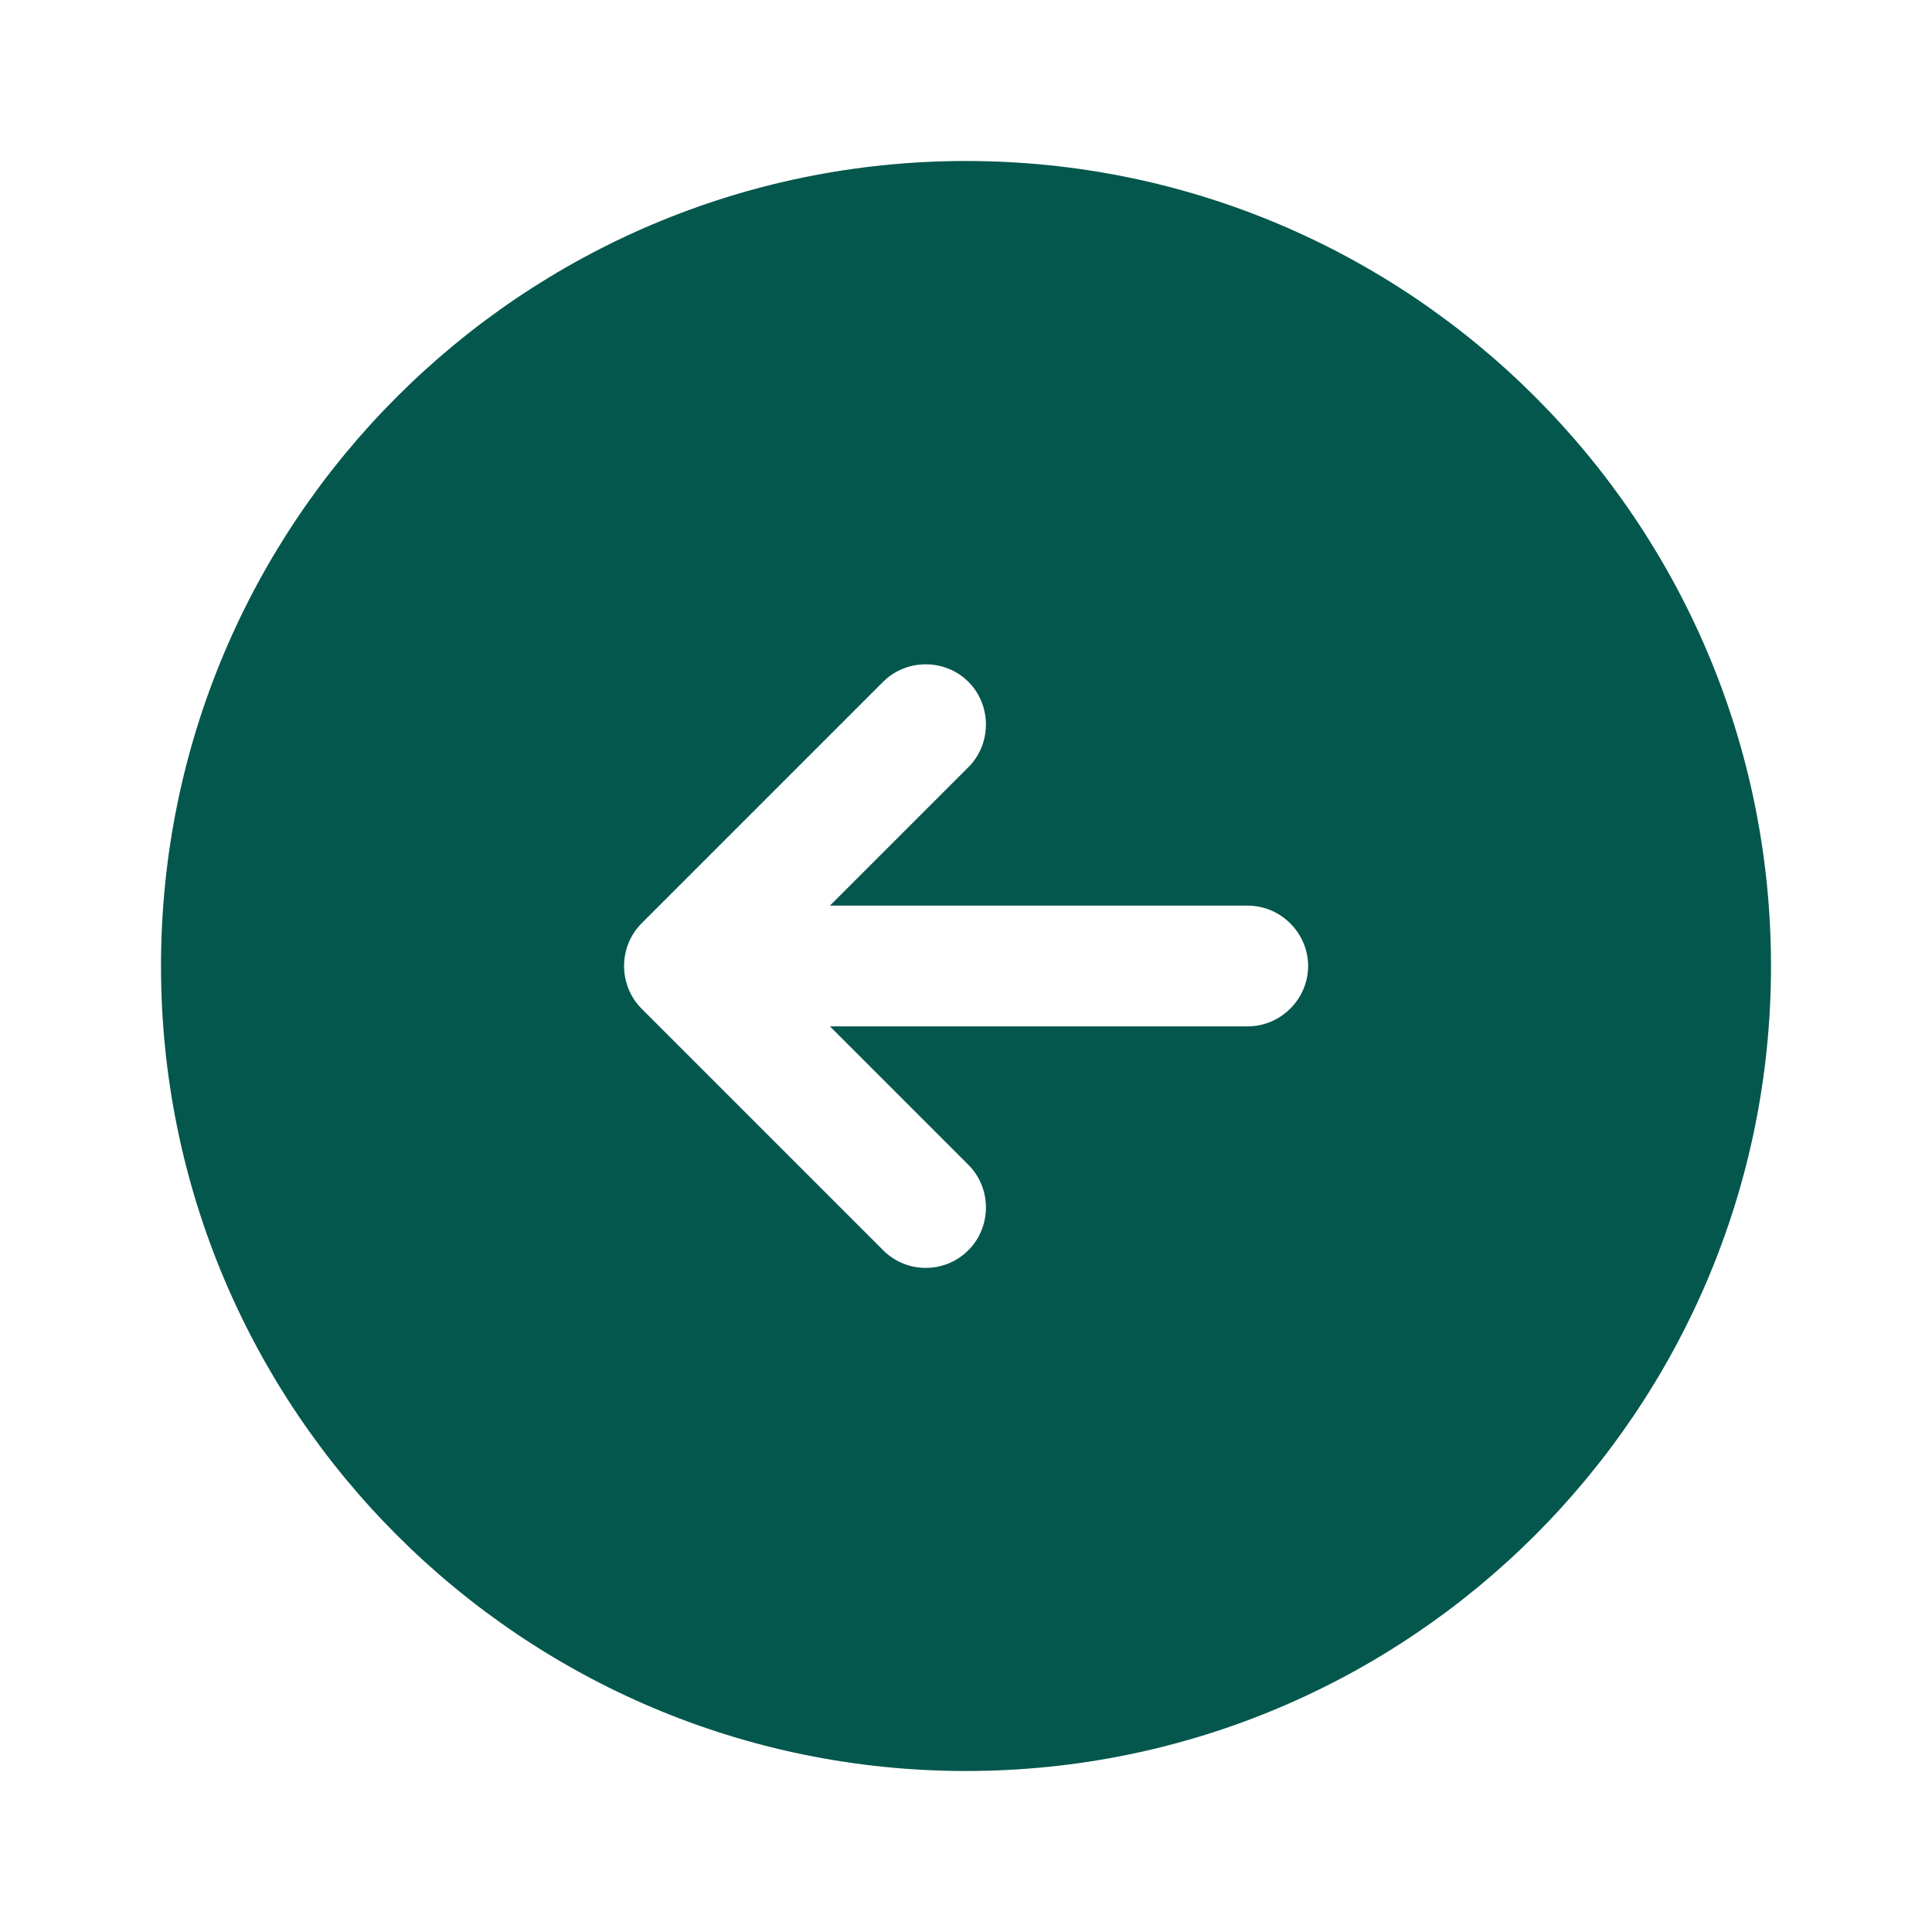 <svg width="48" height="48" viewBox="0 0 48 48" fill="none" xmlns="http://www.w3.org/2000/svg"><path d="M24 4C12.96 4 4 12.96 4 24s8.96 20 20 20 20-8.96 20-20S35.04 4 24 4zm7 21.5H20.62l3.44 3.44c.58.58.58 1.54 0 2.12-.3.3-.68.44-1.06.44s-.76-.14-1.06-.44l-6-6c-.58-.58-.58-1.54 0-2.12l6-6c.58-.58 1.54-.58 2.12 0 .58.58.58 1.54 0 2.12l-3.44 3.44H31c.82 0 1.5.68 1.5 1.5s-.68 1.5-1.5 1.5z" fill="#04574D"/></svg>